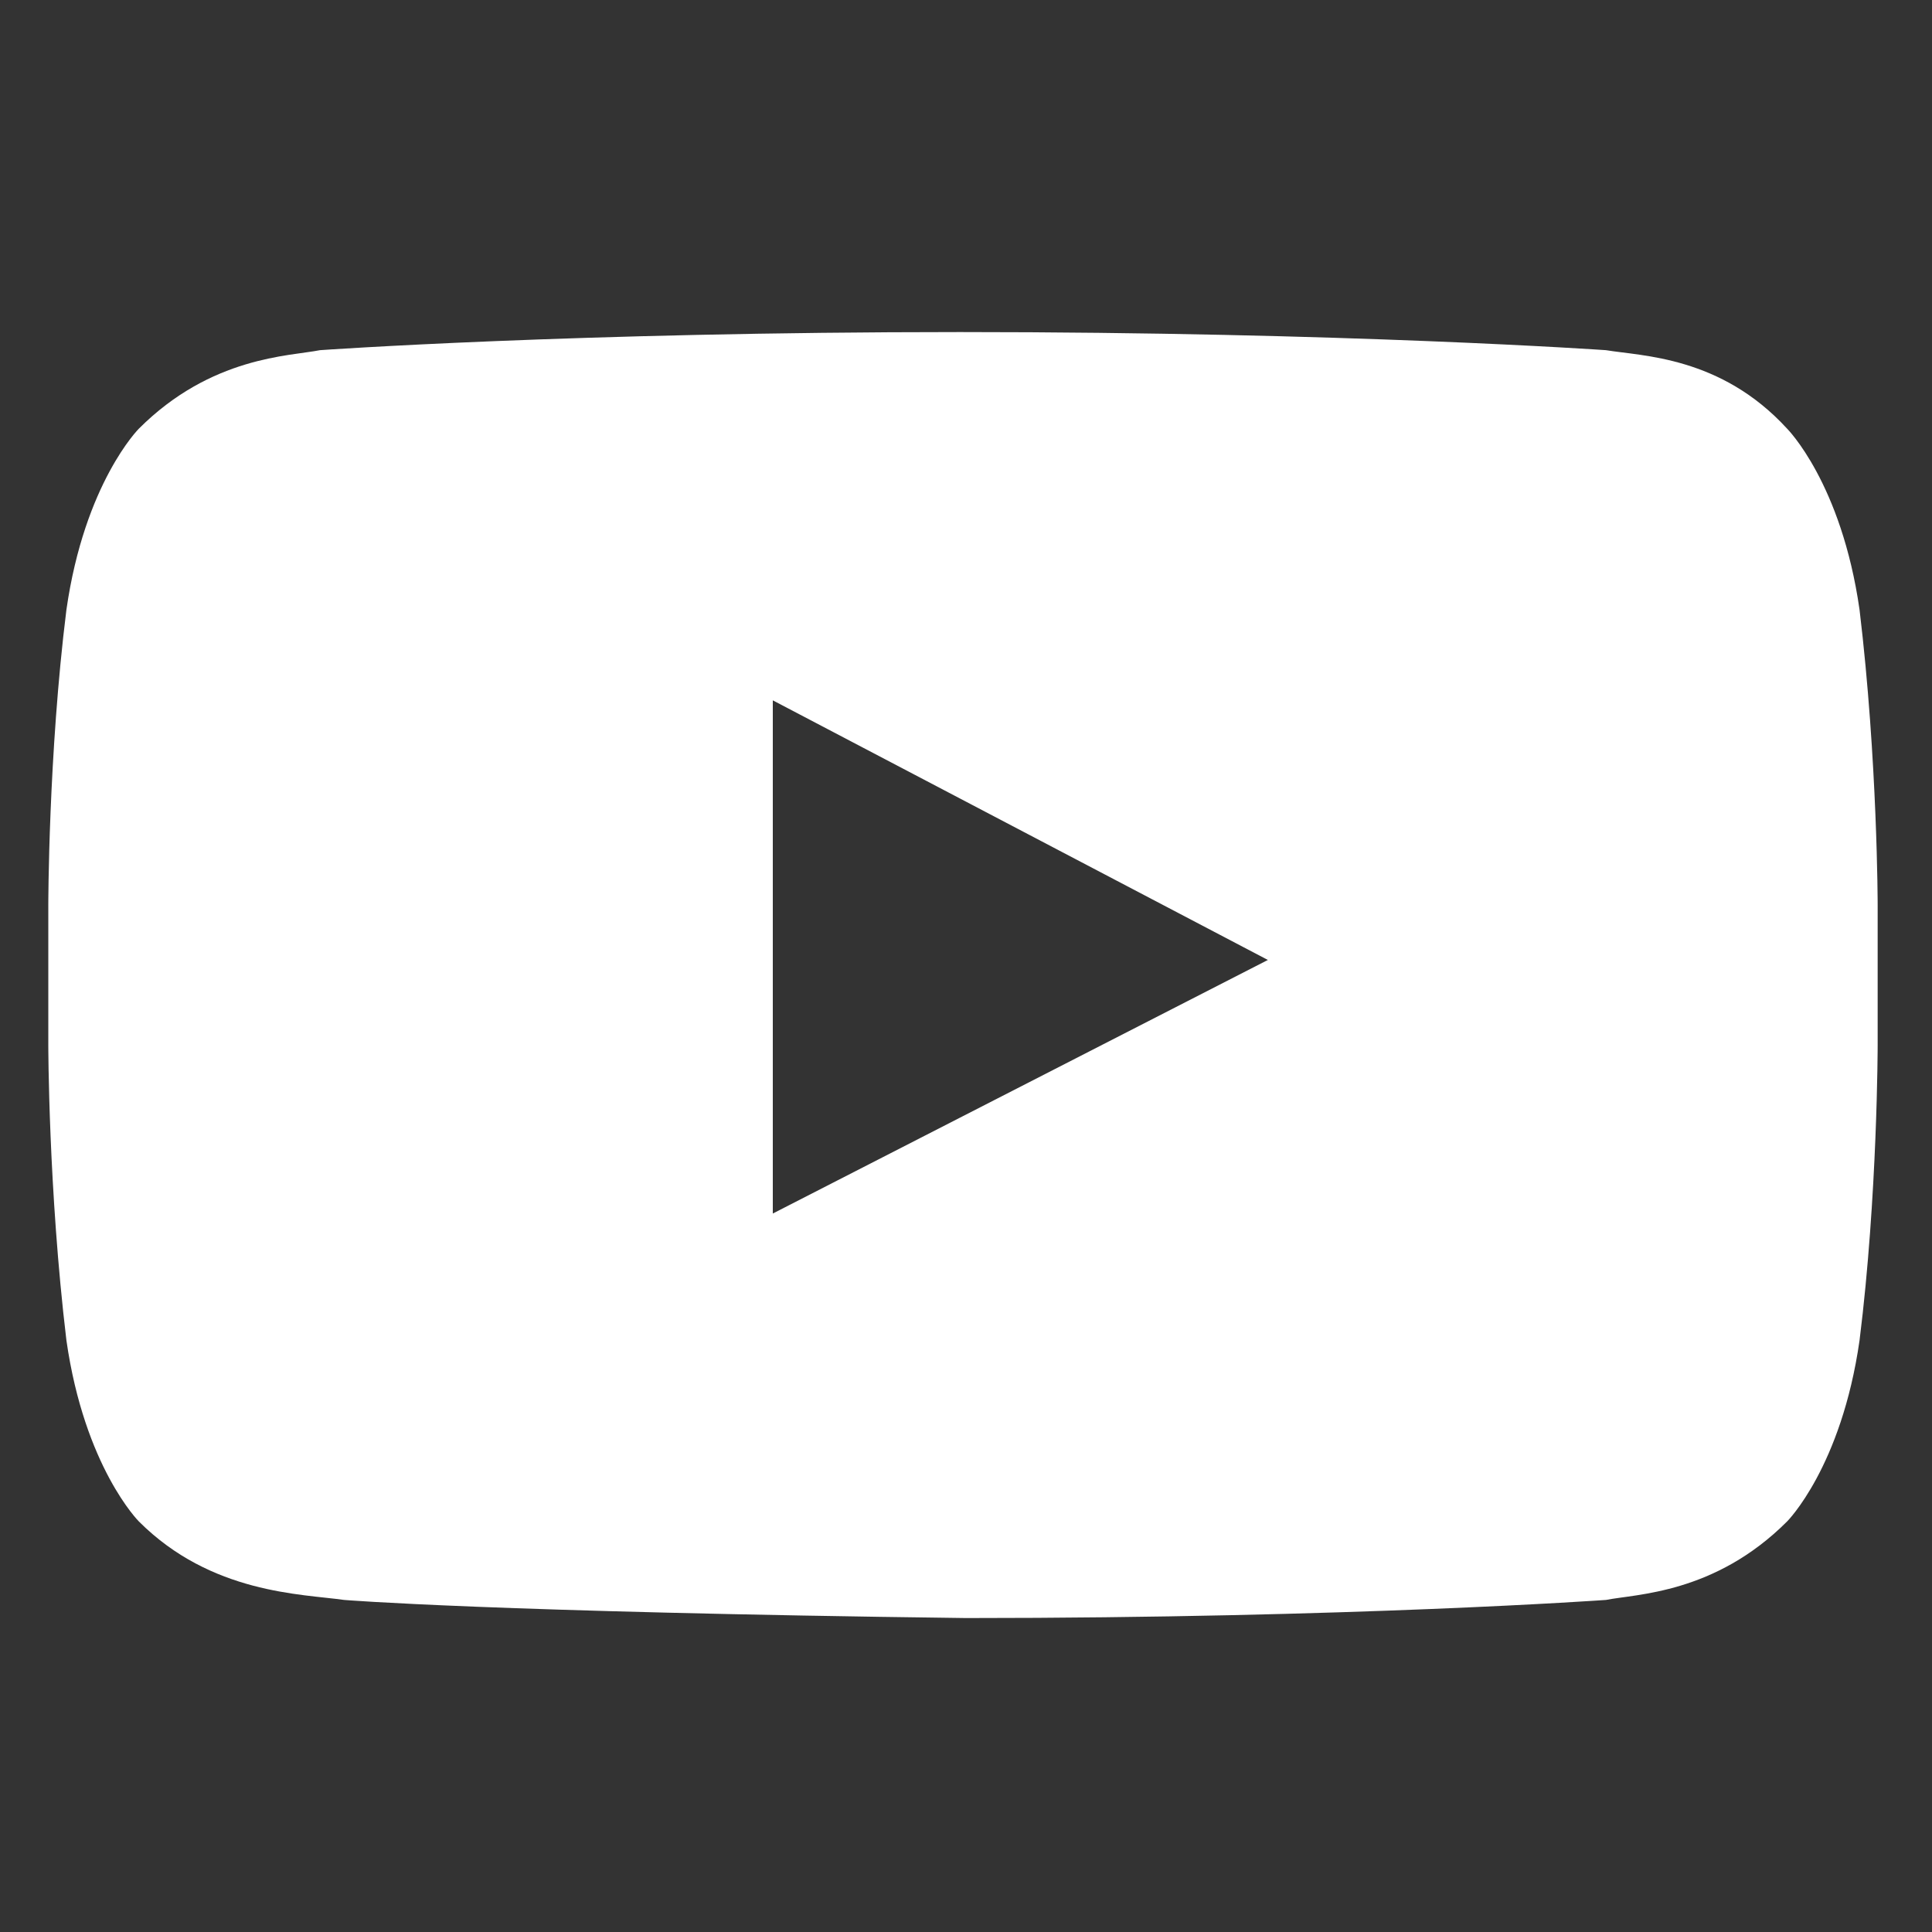 <?xml version="1.0" encoding="utf-8"?>
<!-- Generator: Adobe Illustrator 27.2.0, SVG Export Plug-In . SVG Version: 6.00 Build 0)  -->
<svg version="1.1" id="レイヤー_1" xmlns="http://www.w3.org/2000/svg" xmlns:xlink="http://www.w3.org/1999/xlink" x="0px"
	 y="0px" viewBox="0 0 32 32" style="enable-background:new 0 0 32 32;" xml:space="preserve">
<rect x="0" y="0" width="32" height="32" fill="#333333" stroke="none"/>
<style type="text/css">
	.st0{fill:#FFFFFF;}
</style>
<g>
	<path class="st0" d="M26.6,5.8c0.6,0.1,1.9,0.1,3,1.3c0,0,0.9,0.9,1.2,3c0.3,2.5,0.3,4.9,0.3,4.9v2.3c0,0,0,2.5-0.3,4.9
		c-0.3,2.1-1.2,3-1.2,3c-1.2,1.2-2.5,1.2-3,1.3c0,0-4.2,0.3-10.6,0.3c-7.9-0.1-10.3-0.3-10.3-0.3c-0.7-0.1-2.2-0.1-3.4-1.3
		c0,0-0.9-0.9-1.2-3c-0.3-2.5-0.3-4.9-0.3-4.9V15c0,0,0-2.5,0.3-4.9c0.3-2.1,1.2-3,1.2-3c1.2-1.2,2.5-1.2,3-1.3
		c0,0,4.2-0.3,10.6-0.3C22.3,5.5,26.6,5.8,26.6,5.8z M21,15.9l-8.2-4.3v8.5L21,15.9z"/>
</g>
</svg>
